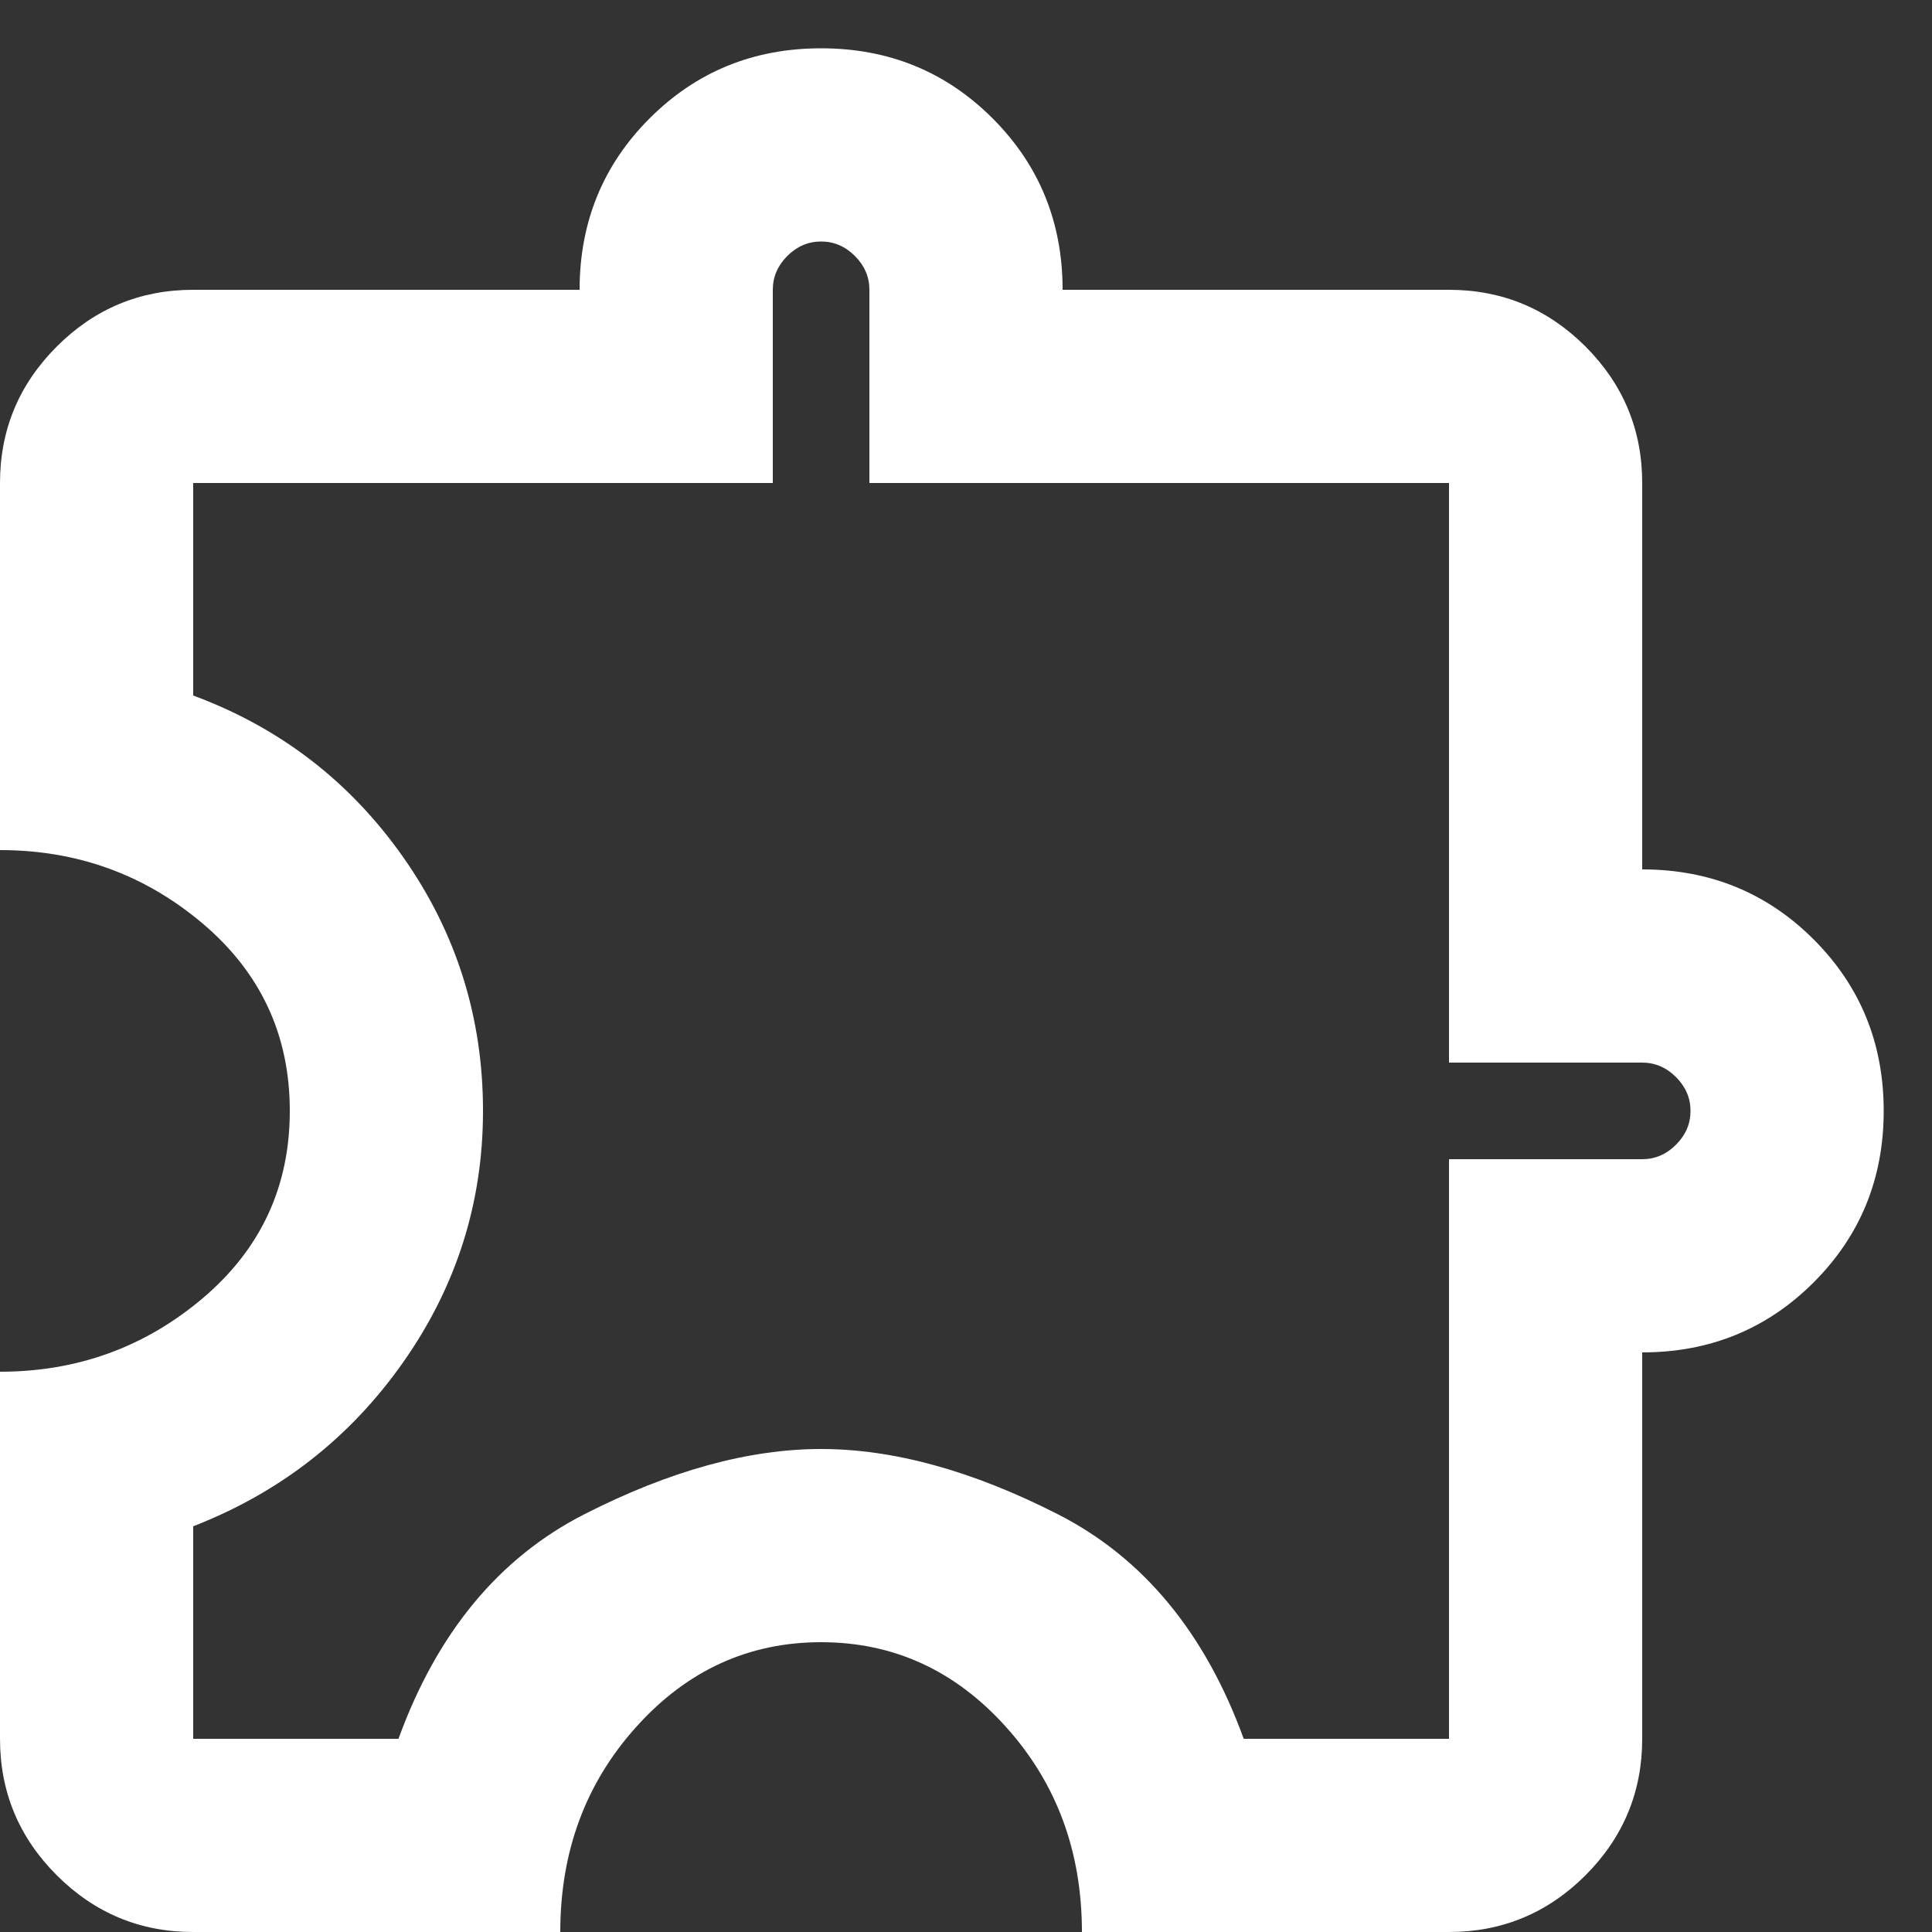 <svg width="20" height="20" viewBox="0 0 20 20" fill="none" xmlns="http://www.w3.org/2000/svg">
<rect x="0" y="0" width="20" height="20" fill="#333333" stroke="none"/>
<path d="M5.8 20H2C1.45 20 0.979 19.804 0.588 19.413C0.196 19.021 0 18.55 0 18V14.2C0.8 14.2 1.5 13.946 2.1 13.438C2.7 12.929 3 12.283 3 11.5C3 10.717 2.7 10.071 2.1 9.562C1.5 9.054 0.8 8.8 0 8.8V5C0 4.45 0.196 3.979 0.588 3.587C0.979 3.196 1.45 3 2 3H6C6 2.3 6.242 1.708 6.725 1.225C7.208 0.742 7.8 0.5 8.5 0.5C9.2 0.5 9.792 0.742 10.275 1.225C10.758 1.708 11 2.3 11 3H15C15.55 3 16.021 3.196 16.413 3.587C16.804 3.979 17 4.45 17 5V9C17.7 9 18.292 9.242 18.775 9.725C19.258 10.208 19.5 10.8 19.5 11.5C19.5 12.2 19.258 12.792 18.775 13.275C18.292 13.758 17.7 14 17 14V18C17 18.55 16.804 19.021 16.413 19.413C16.021 19.804 15.55 20 15 20H11.2C11.2 19.167 10.938 18.458 10.412 17.875C9.887 17.292 9.25 17 8.5 17C7.75 17 7.112 17.292 6.588 17.875C6.062 18.458 5.8 19.167 5.8 20ZM2 18H4.125C4.525 16.9 5.167 16.125 6.05 15.675C6.933 15.225 7.75 15 8.5 15C9.25 15 10.067 15.225 10.95 15.675C11.833 16.125 12.475 16.9 12.875 18H15V12H17C17.133 12 17.25 11.95 17.35 11.85C17.45 11.75 17.5 11.633 17.5 11.5C17.5 11.367 17.45 11.25 17.35 11.15C17.25 11.05 17.133 11 17 11H15V5H9V3C9 2.867 8.95 2.75 8.85 2.65C8.75 2.55 8.633 2.5 8.5 2.5C8.367 2.5 8.25 2.55 8.15 2.65C8.05 2.75 8 2.867 8 3V5H2V7.2C2.9 7.533 3.625 8.092 4.175 8.875C4.725 9.658 5 10.533 5 11.5C5 12.45 4.725 13.317 4.175 14.1C3.625 14.883 2.9 15.45 2 15.8V18Z" fill="white"/>
</svg>
